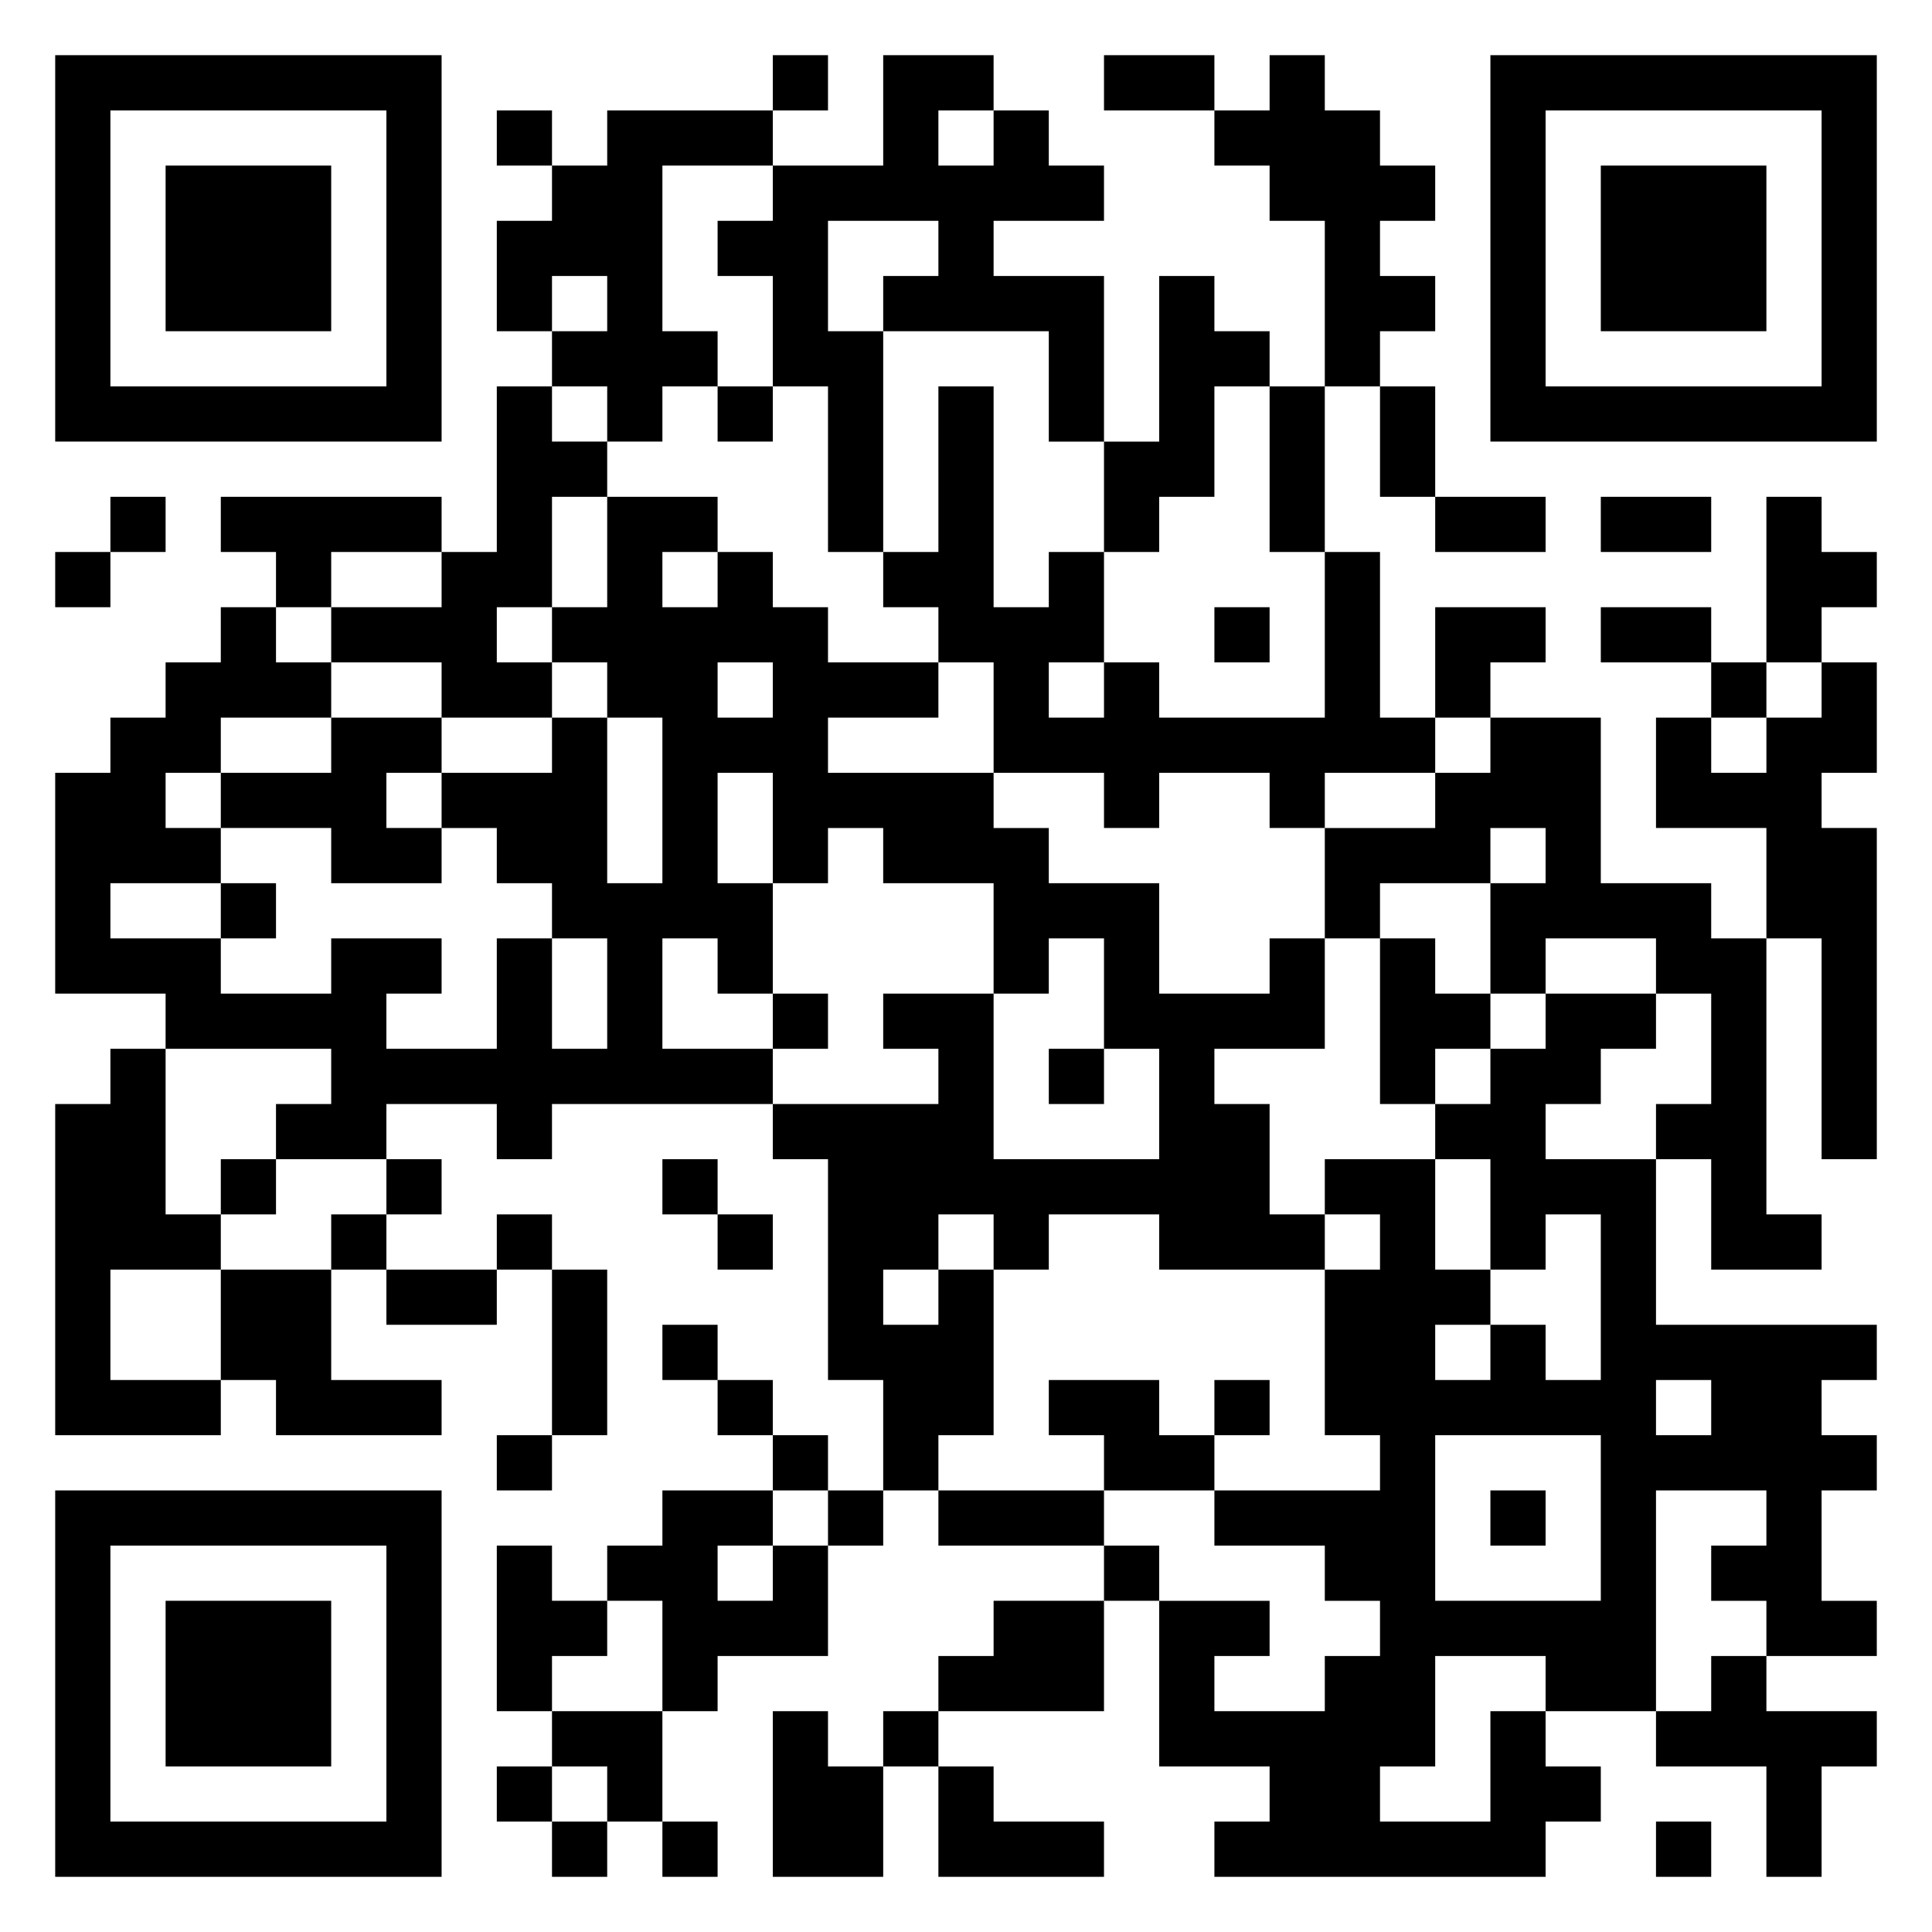 <?xml version="1.0" encoding="UTF-8"?> <svg xmlns="http://www.w3.org/2000/svg" viewBox="0 0 35 35"> <path d="M1 1h7v7h-7zM14 1h1v1h-1zM16 1h2v1h-1v1h1v-1h1v1h1v1h-2v1h2v3h-1v-2h-3v-1h1v-1h-2v2h1v4h-1v-3h-1v-2h-1v-1h1v-1h2zM20 1h2v1h-2zM23 1h1v1h1v1h1v1h-1v1h1v1h-1v1h-1v-3h-1v-1h-1v-1h1zM27 1h7v7h-7zM2 2v5h5v-5zM9 2h1v1h-1zM11 2h3v1h-2v3h1v1h-1v1h-1v-1h-1v-1h1v-1h-1v1h-1v-2h1v-1h1zM28 2v5h5v-5zM3 3h3v3h-3zM29 3h3v3h-3zM21 5h1v1h1v1h-1v2h-1v1h-1v-2h1zM9 7h1v1h1v1h-1v2h-1v1h1v1h-2v-1h-2v-1h2v-1h1zM13 7h1v1h-1zM17 7h1v4h1v-1h1v2h-1v1h1v-1h1v1h3v-3h1v3h1v1h-2v1h-1v-1h-2v1h-1v-1h-2v-2h-1v-1h-1v-1h1zM23 7h1v3h-1zM25 7h1v2h-1zM2 9h1v1h-1zM4 9h4v1h-2v1h-1v-1h-1zM11 9h2v1h-1v1h1v-1h1v1h1v1h2v1h-2v1h3v1h1v1h2v2h2v-1h1v2h-2v1h1v2h1v1h-3v-1h-2v1h-1v-1h-1v1h-1v1h1v-1h1v3h-1v1h-1v-2h-1v-4h-1v-1h3v-1h-1v-1h2v3h3v-2h-1v-2h-1v1h-1v-2h-2v-1h-1v1h-1v-2h-1v2h1v2h-1v-1h-1v2h2v1h-4v1h-1v-1h-2v1h-2v-1h1v-1h-3v-1h-2v-4h1v-1h1v-1h1v-1h1v1h1v1h-2v1h-1v1h1v1h-2v1h2v1h2v-1h2v1h-1v1h2v-2h1v2h1v-2h-1v-1h-1v-1h-1v-1h2v-1h1v3h1v-3h-1v-1h-1v-1h1zM26 9h2v1h-2zM29 9h2v1h-2zM32 9h1v1h1v1h-1v1h-1zM1 10h1v1h-1zM22 11h1v1h-1zM26 11h2v1h-1v1h-1zM29 11h2v1h-2zM13 12v1h1v-1zM31 12h1v1h-1zM33 12h1v2h-1v1h1v6h-1v-4h-1v-2h-2v-2h1v1h1v-1h1zM6 13h2v1h-1v1h1v1h-2v-1h-2v-1h2zM27 13h2v3h2v1h1v5h1v1h-2v-2h-1v-1h1v-2h-1v-1h-2v1h-1v-2h1v-1h-1v1h-2v1h-1v-2h2v-1h1zM4 16h1v1h-1zM25 17h1v1h1v1h-1v1h-1zM14 18h1v1h-1zM28 18h2v1h-1v1h-1v1h2v3h4v1h-1v1h1v1h-1v2h1v1h-2v-1h-1v-1h1v-1h-2v4h-2v-1h-2v2h-1v1h2v-2h1v1h1v1h-1v1h-6v-1h1v-1h-2v-3h2v1h-1v1h2v-1h1v-1h-1v-1h-2v-1h3v-1h-1v-3h1v-1h-1v-1h2v2h1v1h-1v1h1v-1h1v1h1v-3h-1v1h-1v-2h-1v-1h1v-1h1zM2 19h1v3h1v1h-2v2h2v1h-3v-6h1zM19 19h1v1h-1zM4 21h1v1h-1zM7 21h1v1h-1zM12 21h1v1h-1zM6 22h1v1h-1zM9 22h1v1h-1zM13 22h1v1h-1zM4 23h2v2h2v1h-3v-1h-1zM7 23h2v1h-2zM10 23h1v3h-1zM12 24h1v1h-1zM13 25h1v1h-1zM19 25h2v1h1v1h-2v-1h-1zM22 25h1v1h-1zM30 25v1h1v-1zM9 26h1v1h-1zM14 26h1v1h-1zM26 26v3h3v-3zM1 27h7v7h-7zM12 27h2v1h-1v1h1v-1h1v2h-2v1h-1v-2h-1v-1h1zM15 27h1v1h-1zM17 27h3v1h-3zM27 27h1v1h-1zM2 28v5h5v-5zM9 28h1v1h1v1h-1v1h-1zM20 28h1v1h-1zM3 29h3v3h-3zM18 29h2v2h-3v-1h1zM31 30h1v1h2v1h-1v2h-1v-2h-2v-1h1zM10 31h2v2h-1v-1h-1zM14 31h1v1h1v2h-2zM16 31h1v1h-1zM9 32h1v1h-1zM17 32h1v1h2v1h-3zM10 33h1v1h-1zM12 33h1v1h-1zM30 33h1v1h-1z"></path> </svg> 